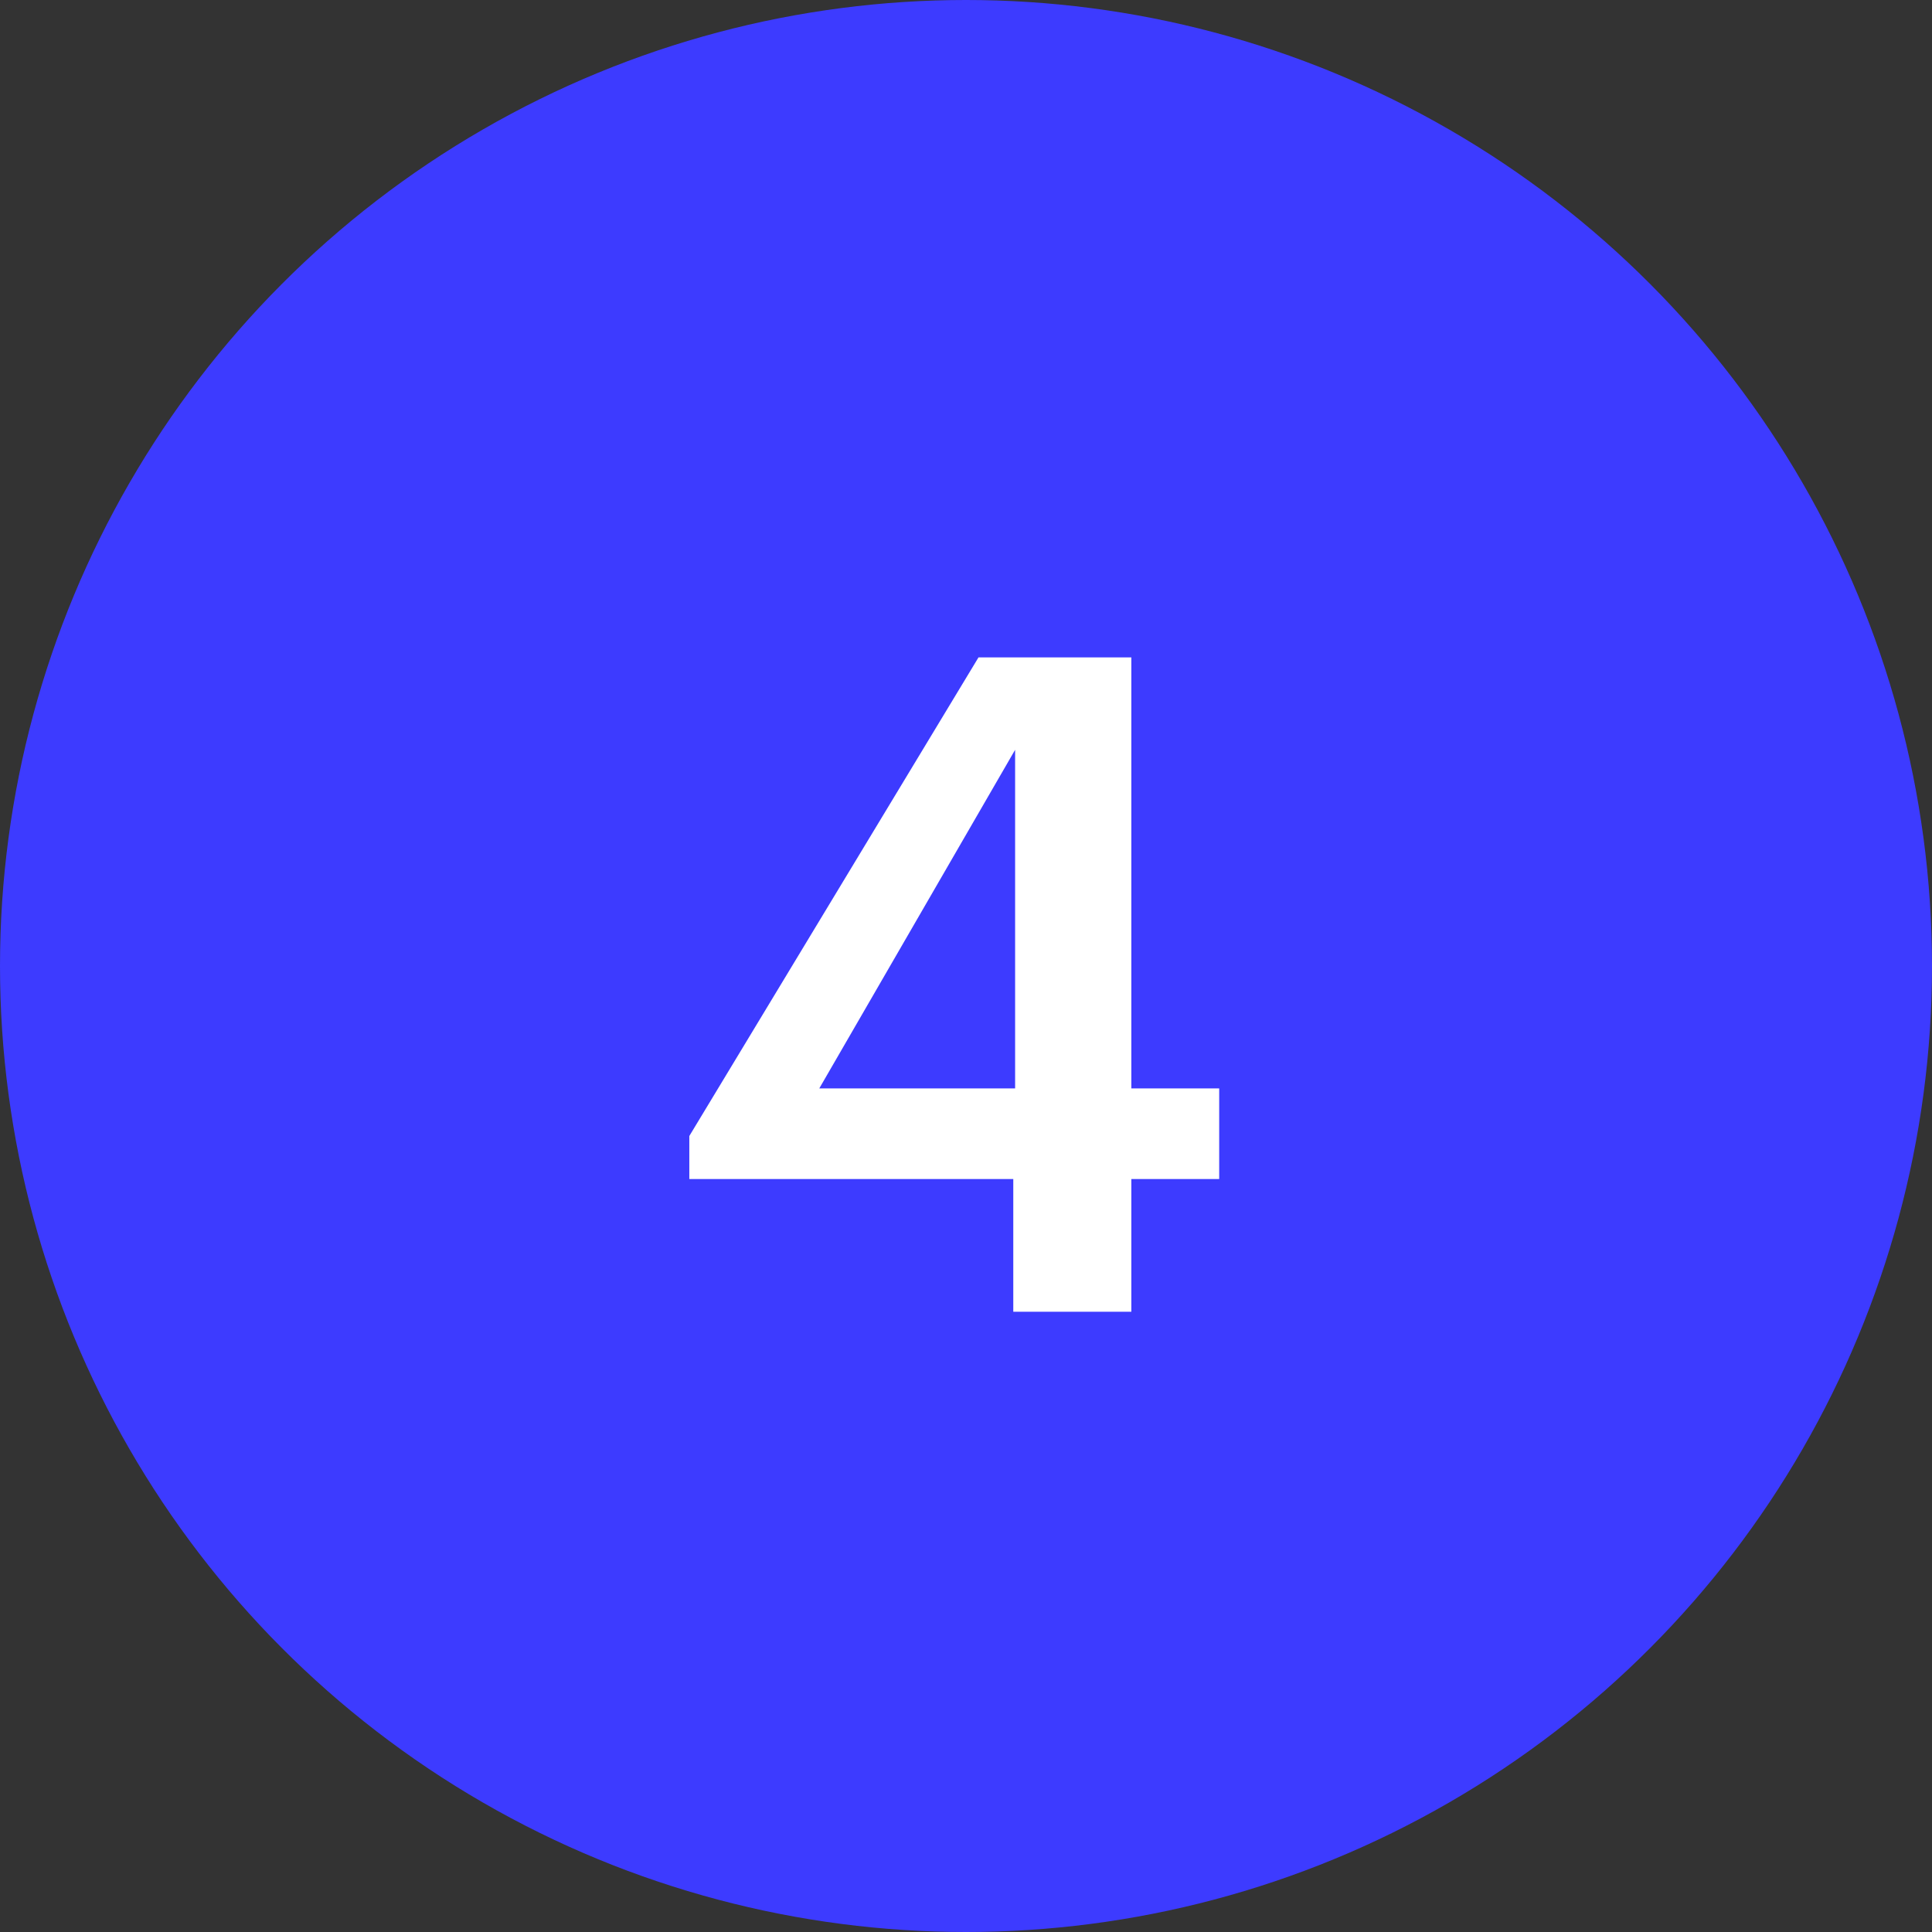 <?xml version="1.0" encoding="UTF-8"?> <svg xmlns="http://www.w3.org/2000/svg" width="190" height="190" viewBox="0 0 190 190" fill="none"><rect x="0" y="0" width="190" height="190" fill="#333333" stroke="none"/><circle cx="95" cy="95" r="95" fill="#3D3BFF"></circle><path d="M99.65 115.95H67.79V111.72L96.23 64.65H111.26V107.04H119.9V115.95H111.26V129H99.65V115.95ZM99.83 107.04V73.74L80.57 107.04H99.83Z" fill="white"></path></svg> 